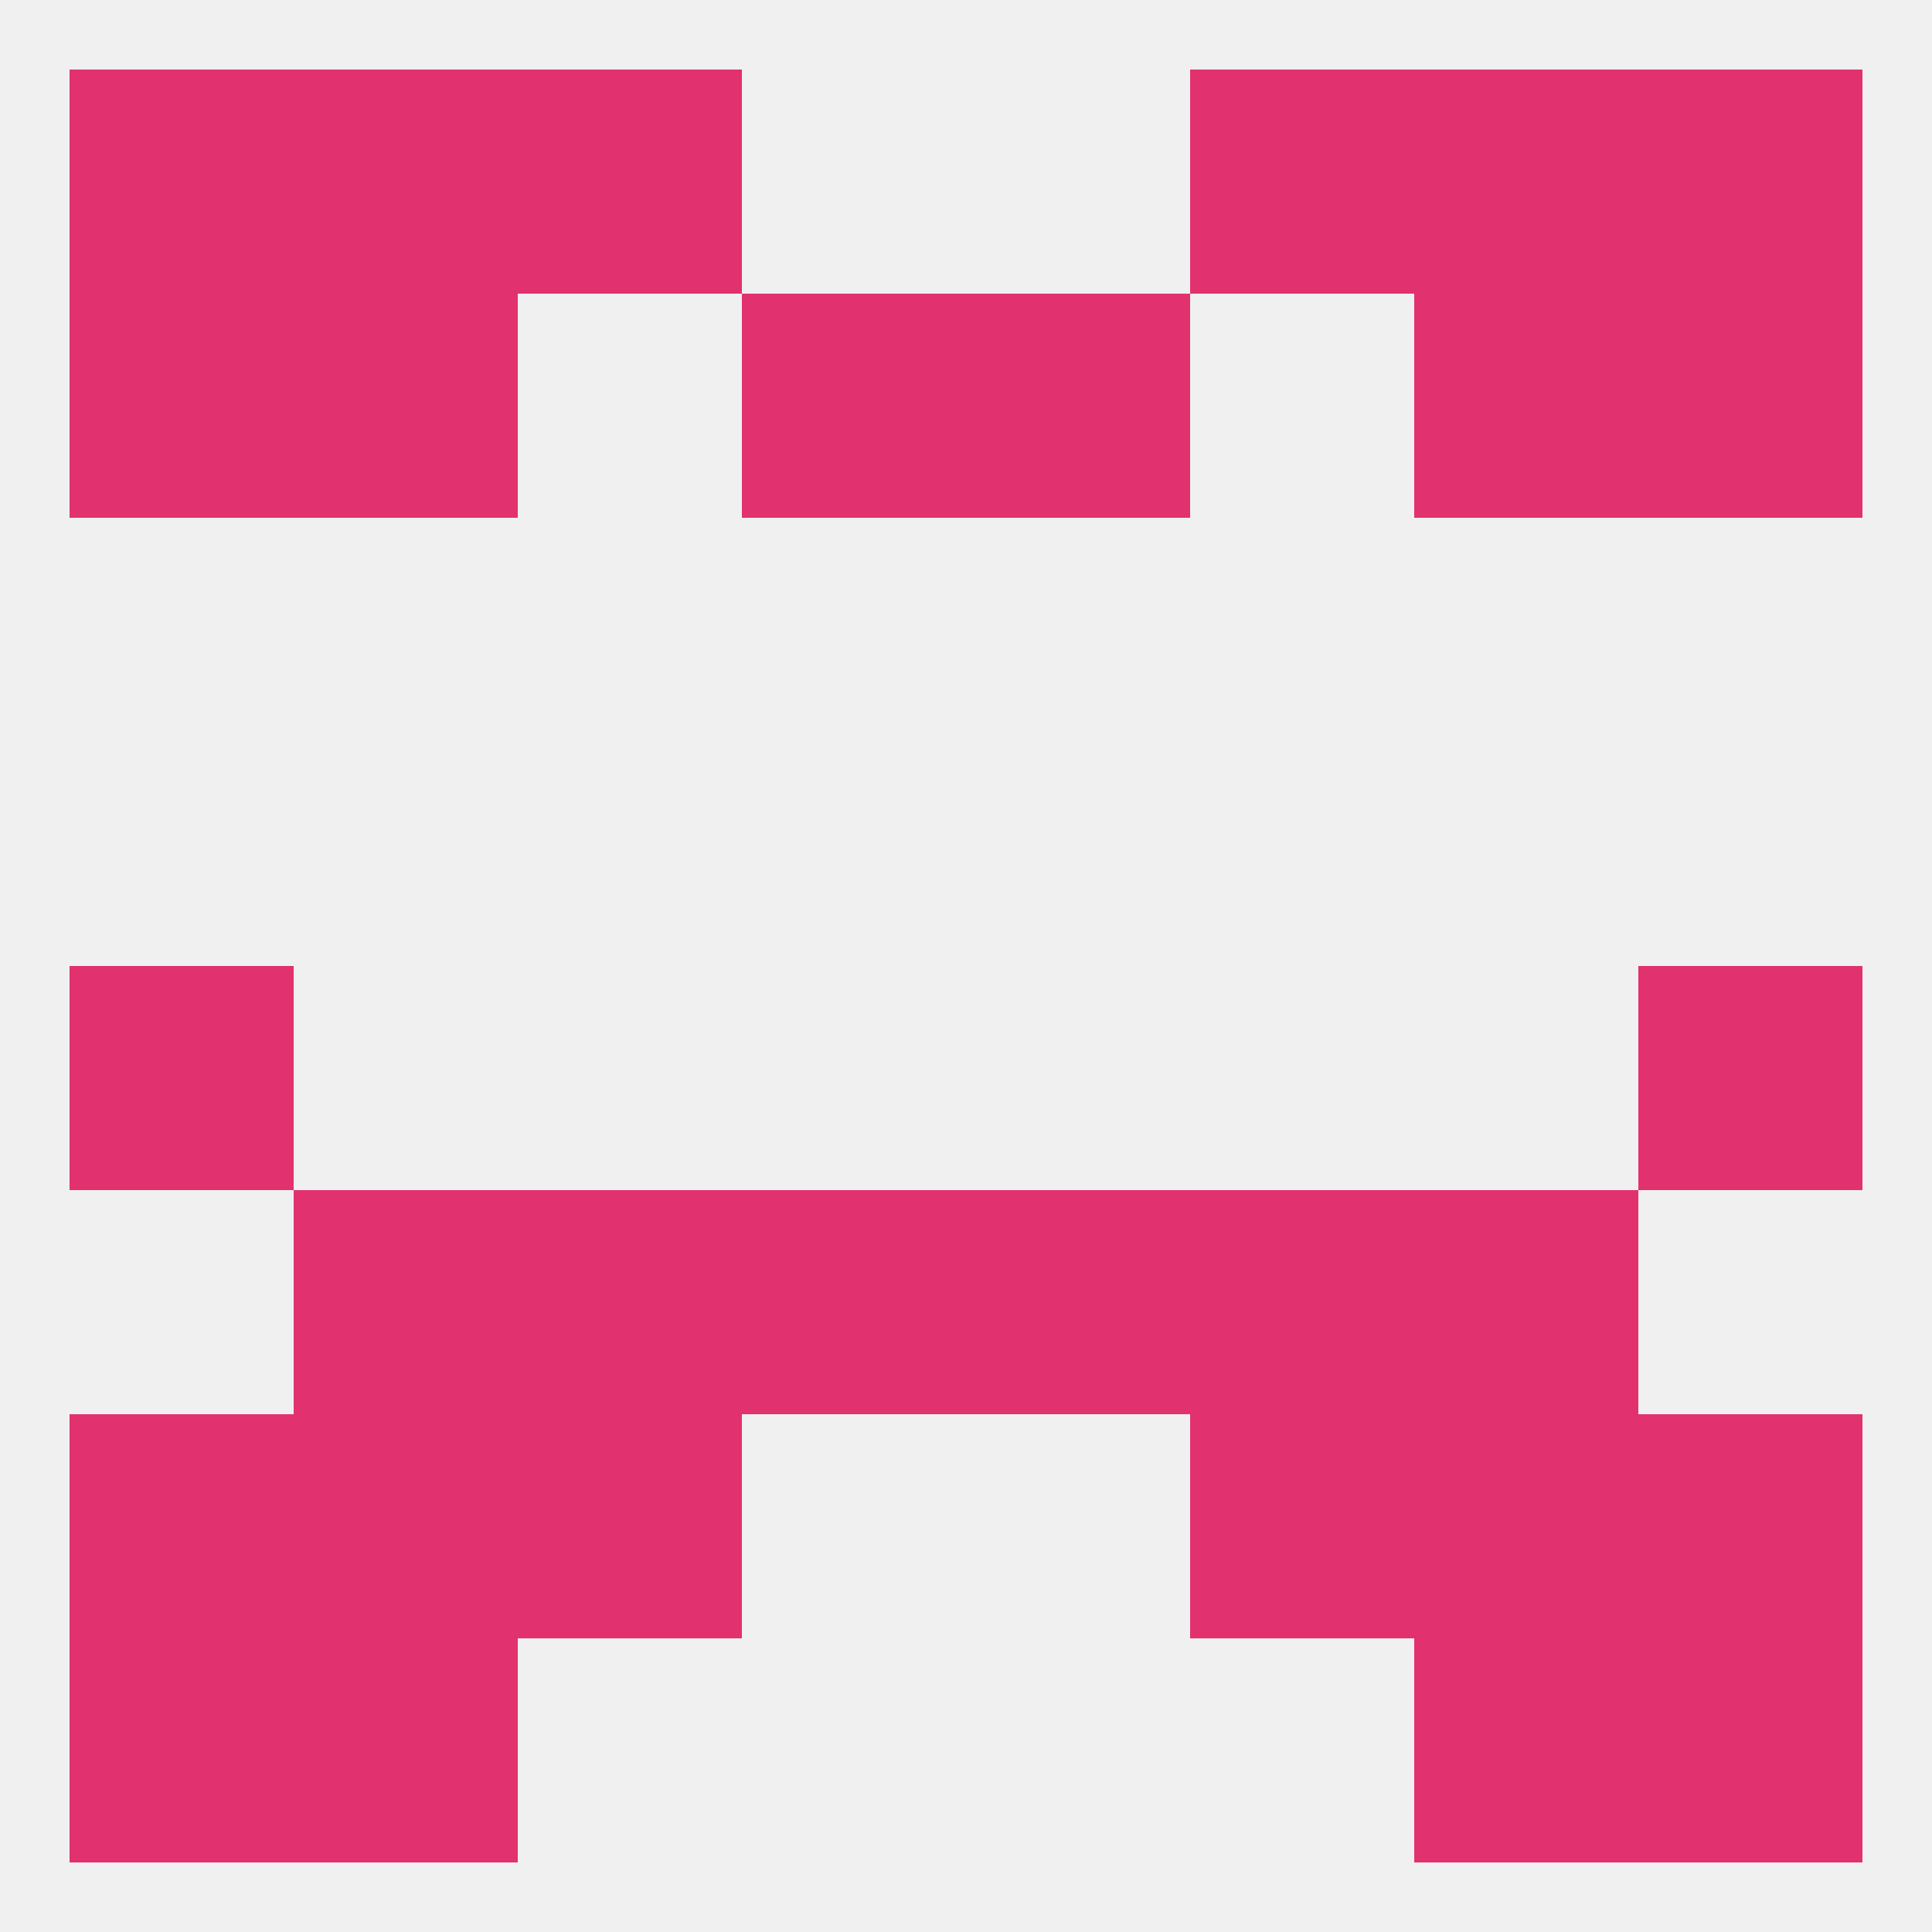 
<!--   <?xml version="1.0"?> -->
<svg version="1.1" baseprofile="full" xmlns="http://www.w3.org/2000/svg" xmlns:xlink="http://www.w3.org/1999/xlink" xmlns:ev="http://www.w3.org/2001/xml-events" width="250" height="250" viewBox="0 0 250 250" >
	<rect width="100%" height="100%" fill="rgba(240,240,240,255)"/>

	<rect x="9" y="125" width="29" height="29" fill="rgba(225,49,111,255)"/>
	<rect x="212" y="125" width="29" height="29" fill="rgba(225,49,111,255)"/>
	<rect x="154" y="154" width="29" height="29" fill="rgba(225,49,111,255)"/>
	<rect x="38" y="154" width="29" height="29" fill="rgba(225,49,111,255)"/>
	<rect x="183" y="154" width="29" height="29" fill="rgba(225,49,111,255)"/>
	<rect x="96" y="154" width="29" height="29" fill="rgba(225,49,111,255)"/>
	<rect x="125" y="154" width="29" height="29" fill="rgba(225,49,111,255)"/>
	<rect x="67" y="154" width="29" height="29" fill="rgba(225,49,111,255)"/>
	<rect x="67" y="183" width="29" height="29" fill="rgba(225,49,111,255)"/>
	<rect x="154" y="183" width="29" height="29" fill="rgba(225,49,111,255)"/>
	<rect x="9" y="183" width="29" height="29" fill="rgba(225,49,111,255)"/>
	<rect x="212" y="183" width="29" height="29" fill="rgba(225,49,111,255)"/>
	<rect x="38" y="183" width="29" height="29" fill="rgba(225,49,111,255)"/>
	<rect x="183" y="183" width="29" height="29" fill="rgba(225,49,111,255)"/>
	<rect x="9" y="212" width="29" height="29" fill="rgba(225,49,111,255)"/>
	<rect x="212" y="212" width="29" height="29" fill="rgba(225,49,111,255)"/>
	<rect x="38" y="212" width="29" height="29" fill="rgba(225,49,111,255)"/>
	<rect x="183" y="212" width="29" height="29" fill="rgba(225,49,111,255)"/>
	<rect x="154" y="9" width="29" height="29" fill="rgba(225,49,111,255)"/>
	<rect x="9" y="9" width="29" height="29" fill="rgba(225,49,111,255)"/>
	<rect x="212" y="9" width="29" height="29" fill="rgba(225,49,111,255)"/>
	<rect x="38" y="9" width="29" height="29" fill="rgba(225,49,111,255)"/>
	<rect x="183" y="9" width="29" height="29" fill="rgba(225,49,111,255)"/>
	<rect x="67" y="9" width="29" height="29" fill="rgba(225,49,111,255)"/>
	<rect x="9" y="38" width="29" height="29" fill="rgba(225,49,111,255)"/>
	<rect x="212" y="38" width="29" height="29" fill="rgba(225,49,111,255)"/>
	<rect x="38" y="38" width="29" height="29" fill="rgba(225,49,111,255)"/>
	<rect x="183" y="38" width="29" height="29" fill="rgba(225,49,111,255)"/>
	<rect x="96" y="38" width="29" height="29" fill="rgba(225,49,111,255)"/>
	<rect x="125" y="38" width="29" height="29" fill="rgba(225,49,111,255)"/>
</svg>